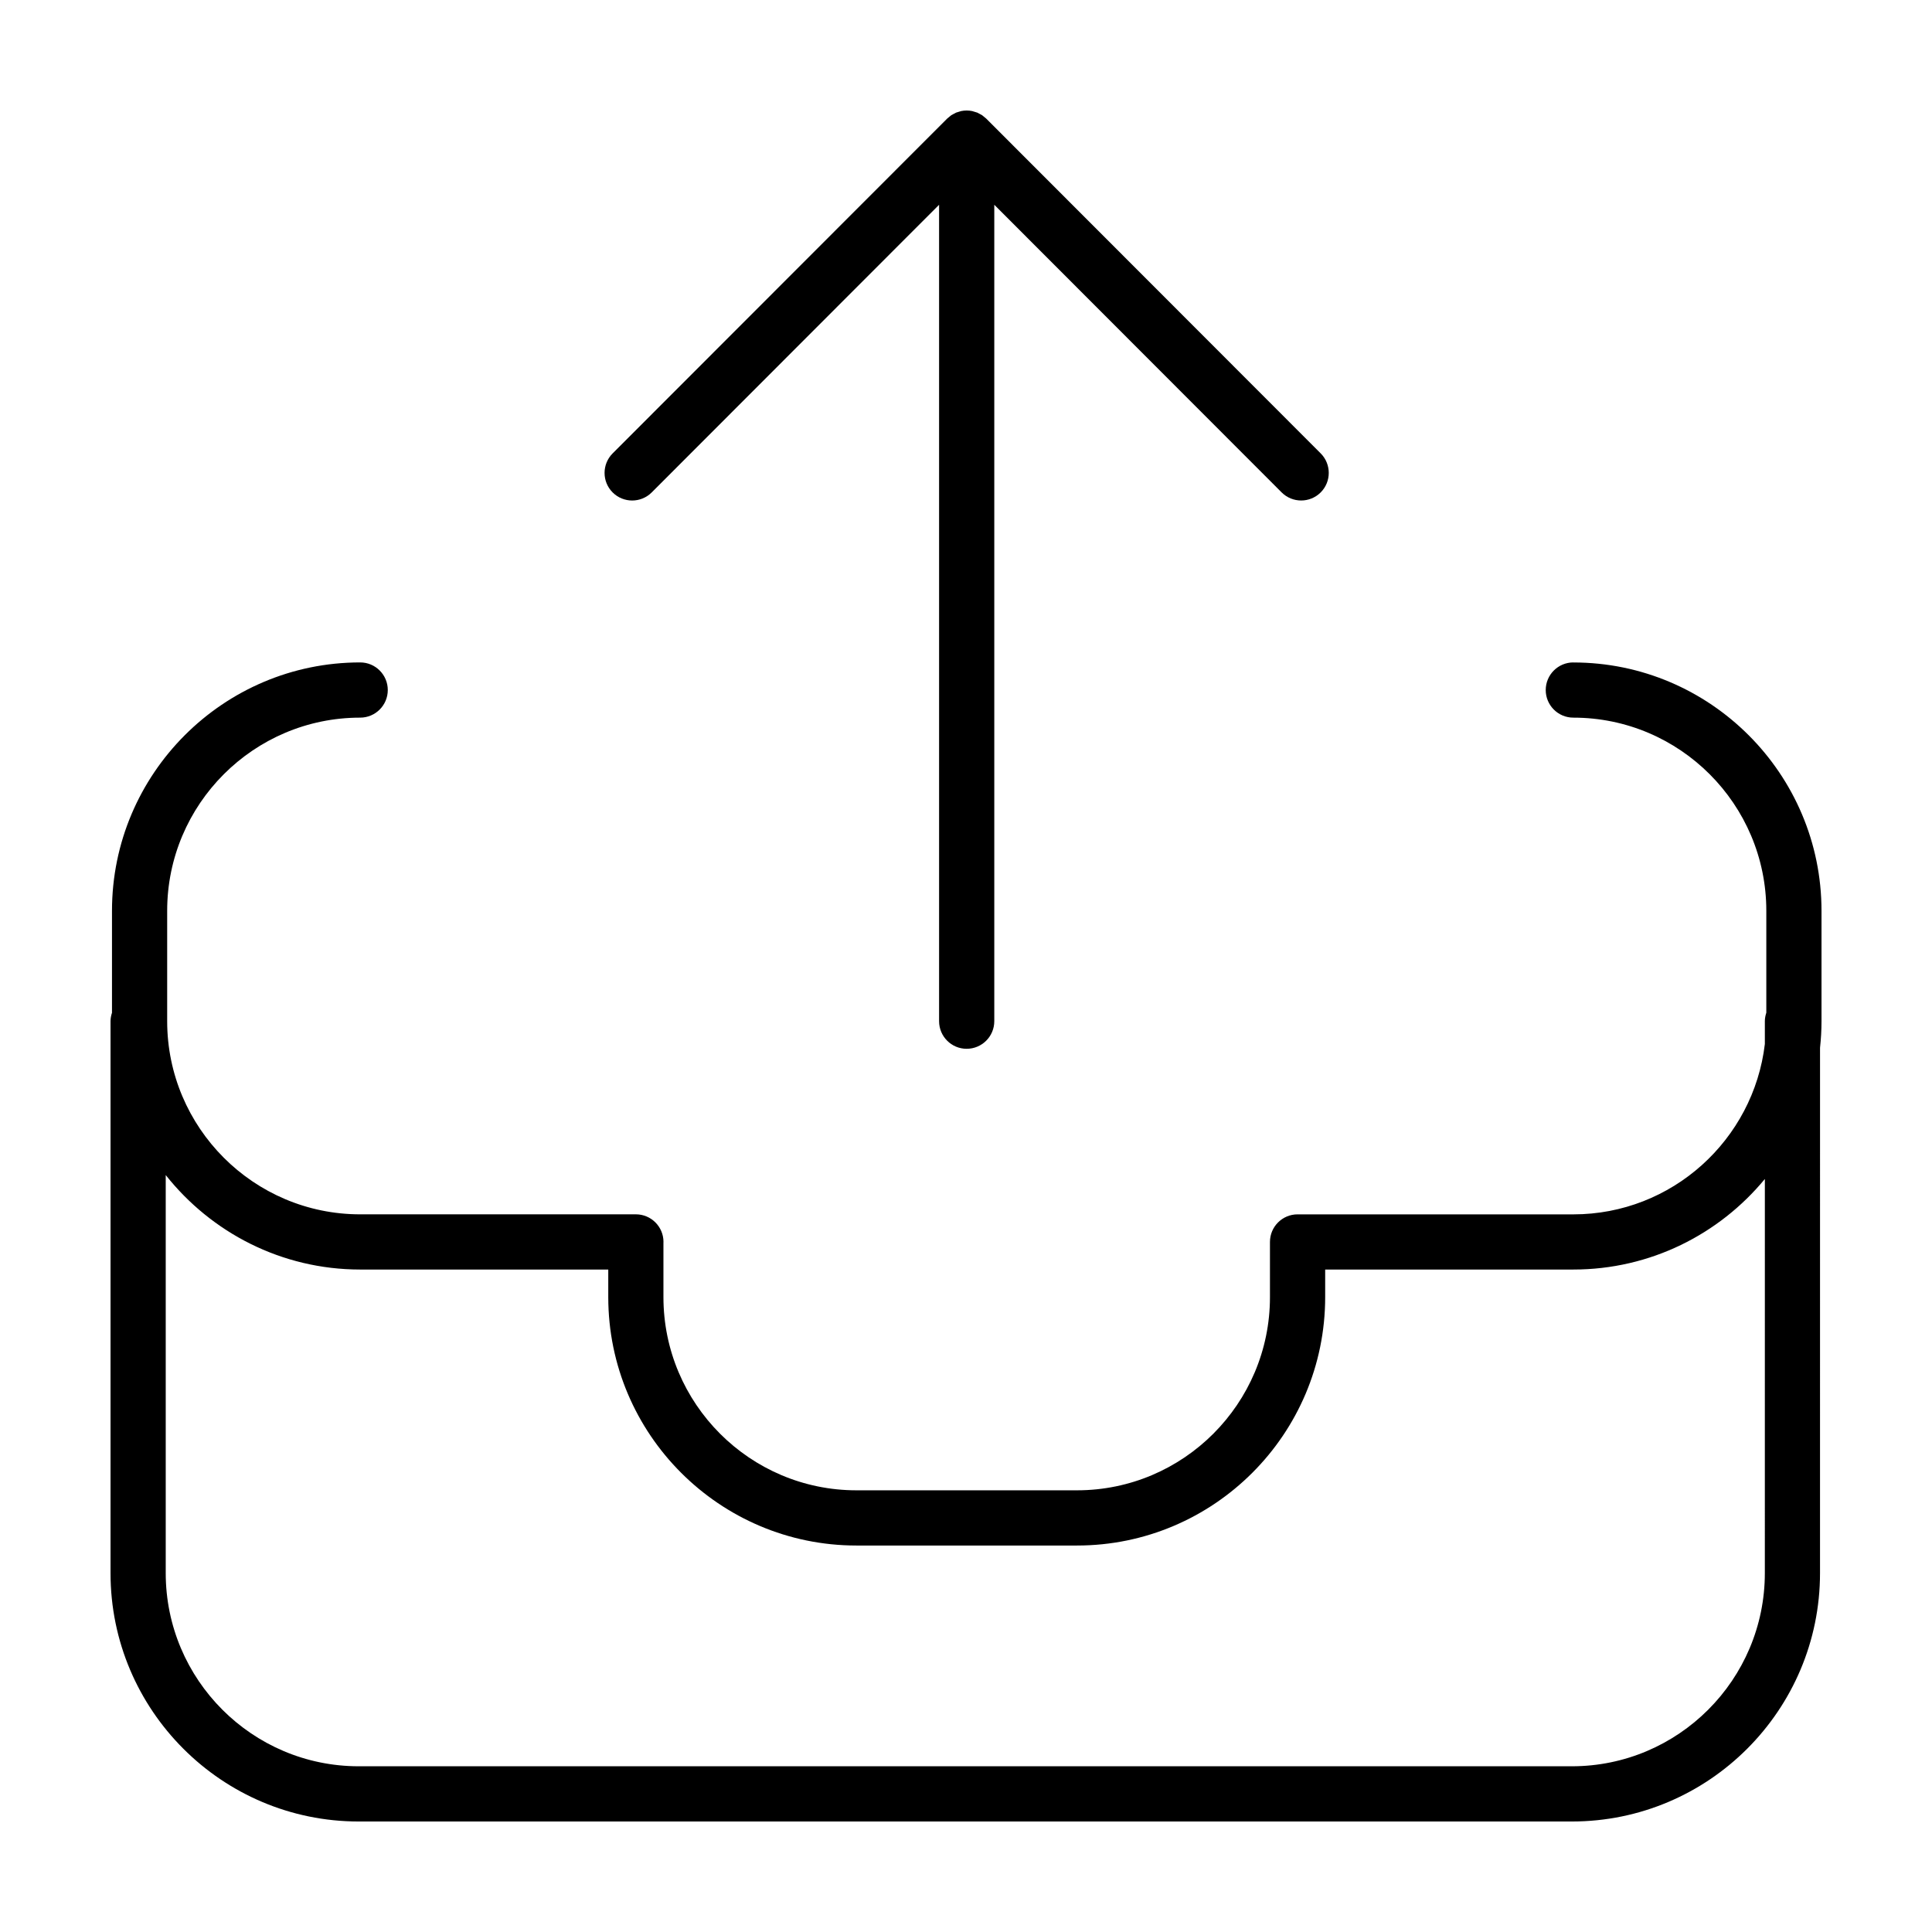 <?xml version="1.0" encoding="UTF-8"?>
<!-- Uploaded to: ICON Repo, www.svgrepo.com, Generator: ICON Repo Mixer Tools -->
<svg fill="#000000" width="800px" height="800px" version="1.1" viewBox="144 144 512 512" xmlns="http://www.w3.org/2000/svg">
 <g>
  <path d="m560.95 319.55c-4.035 0-7.316 3.273-7.316 7.316 0 4.039 3.273 7.316 7.316 7.316 28.203 0 51.141 22.965 51.141 51.191v27c-0.23 0.715-0.387 1.461-0.387 2.254v6.051c-3.004 25.383-24.598 45.141-50.75 45.141h-0.012l-73.066-0.004h-0.008c-4.035 0-7.316 3.273-7.316 7.316v14.625c0 28.227-22.938 51.191-51.141 51.191h-58.453c-28.203 0-51.141-22.965-51.141-51.191v-14.535l0.012-0.098c0-4.035-3.273-7.316-7.316-7.316h-0.012l-73.051 0.004c-28.203 0-51.148-22.965-51.148-51.191v-29.25c0-28.227 22.945-51.191 51.148-51.191 4.035 0 7.316-3.273 7.316-7.316 0-4.039-3.273-7.316-7.316-7.316-36.27 0-65.773 29.523-65.773 65.824v27.02c-0.23 0.707-0.387 1.449-0.387 2.234v146.27c0 36.301 29.504 65.82 65.766 65.82h321.5c36.27 0 65.766-29.523 65.766-65.824l0.004-139.21c0.25-2.316 0.391-4.664 0.391-7.047v-29.25c0-36.297-29.5-65.824-65.766-65.824zm50.75 241.34c0 28.227-22.938 51.191-51.141 51.191h-321.5c-28.203 0-51.141-22.965-51.141-51.191v-105.49c12.051 15.219 30.637 25.027 51.504 25.039h65.773v7.316c0 36.293 29.504 65.824 65.766 65.824h58.457c36.27 0 65.766-29.523 65.766-65.824v-7.316h65.77c20.41 0 38.676-9.355 50.75-24z"/>
  <path d="m400.18 421.94c4.035 0 7.316-3.273 7.316-7.316v-216.36l76.152 76.23c1.43 1.43 3.305 2.141 5.176 2.141 1.867 0 3.742-0.715 5.168-2.137 2.856-2.856 2.856-7.488 0.004-10.348l-88.641-88.723-0.715-0.59-0.379-0.309-0.613-0.332-0.645-0.344-0.621-0.191-0.75-0.227c-0.473-0.098-0.965-0.148-1.453-0.148-0.488 0-0.977 0.051-1.449 0.145l-0.75 0.227-0.621 0.191-0.645 0.348-0.613 0.332-0.379 0.309-0.715 0.59-88.652 88.727c-2.852 2.863-2.852 7.492 0.004 10.348 2.856 2.848 7.492 2.852 10.348-0.004l76.16-76.234v216.36c0 4.043 3.273 7.316 7.312 7.316z"/>
 </g>
</svg>